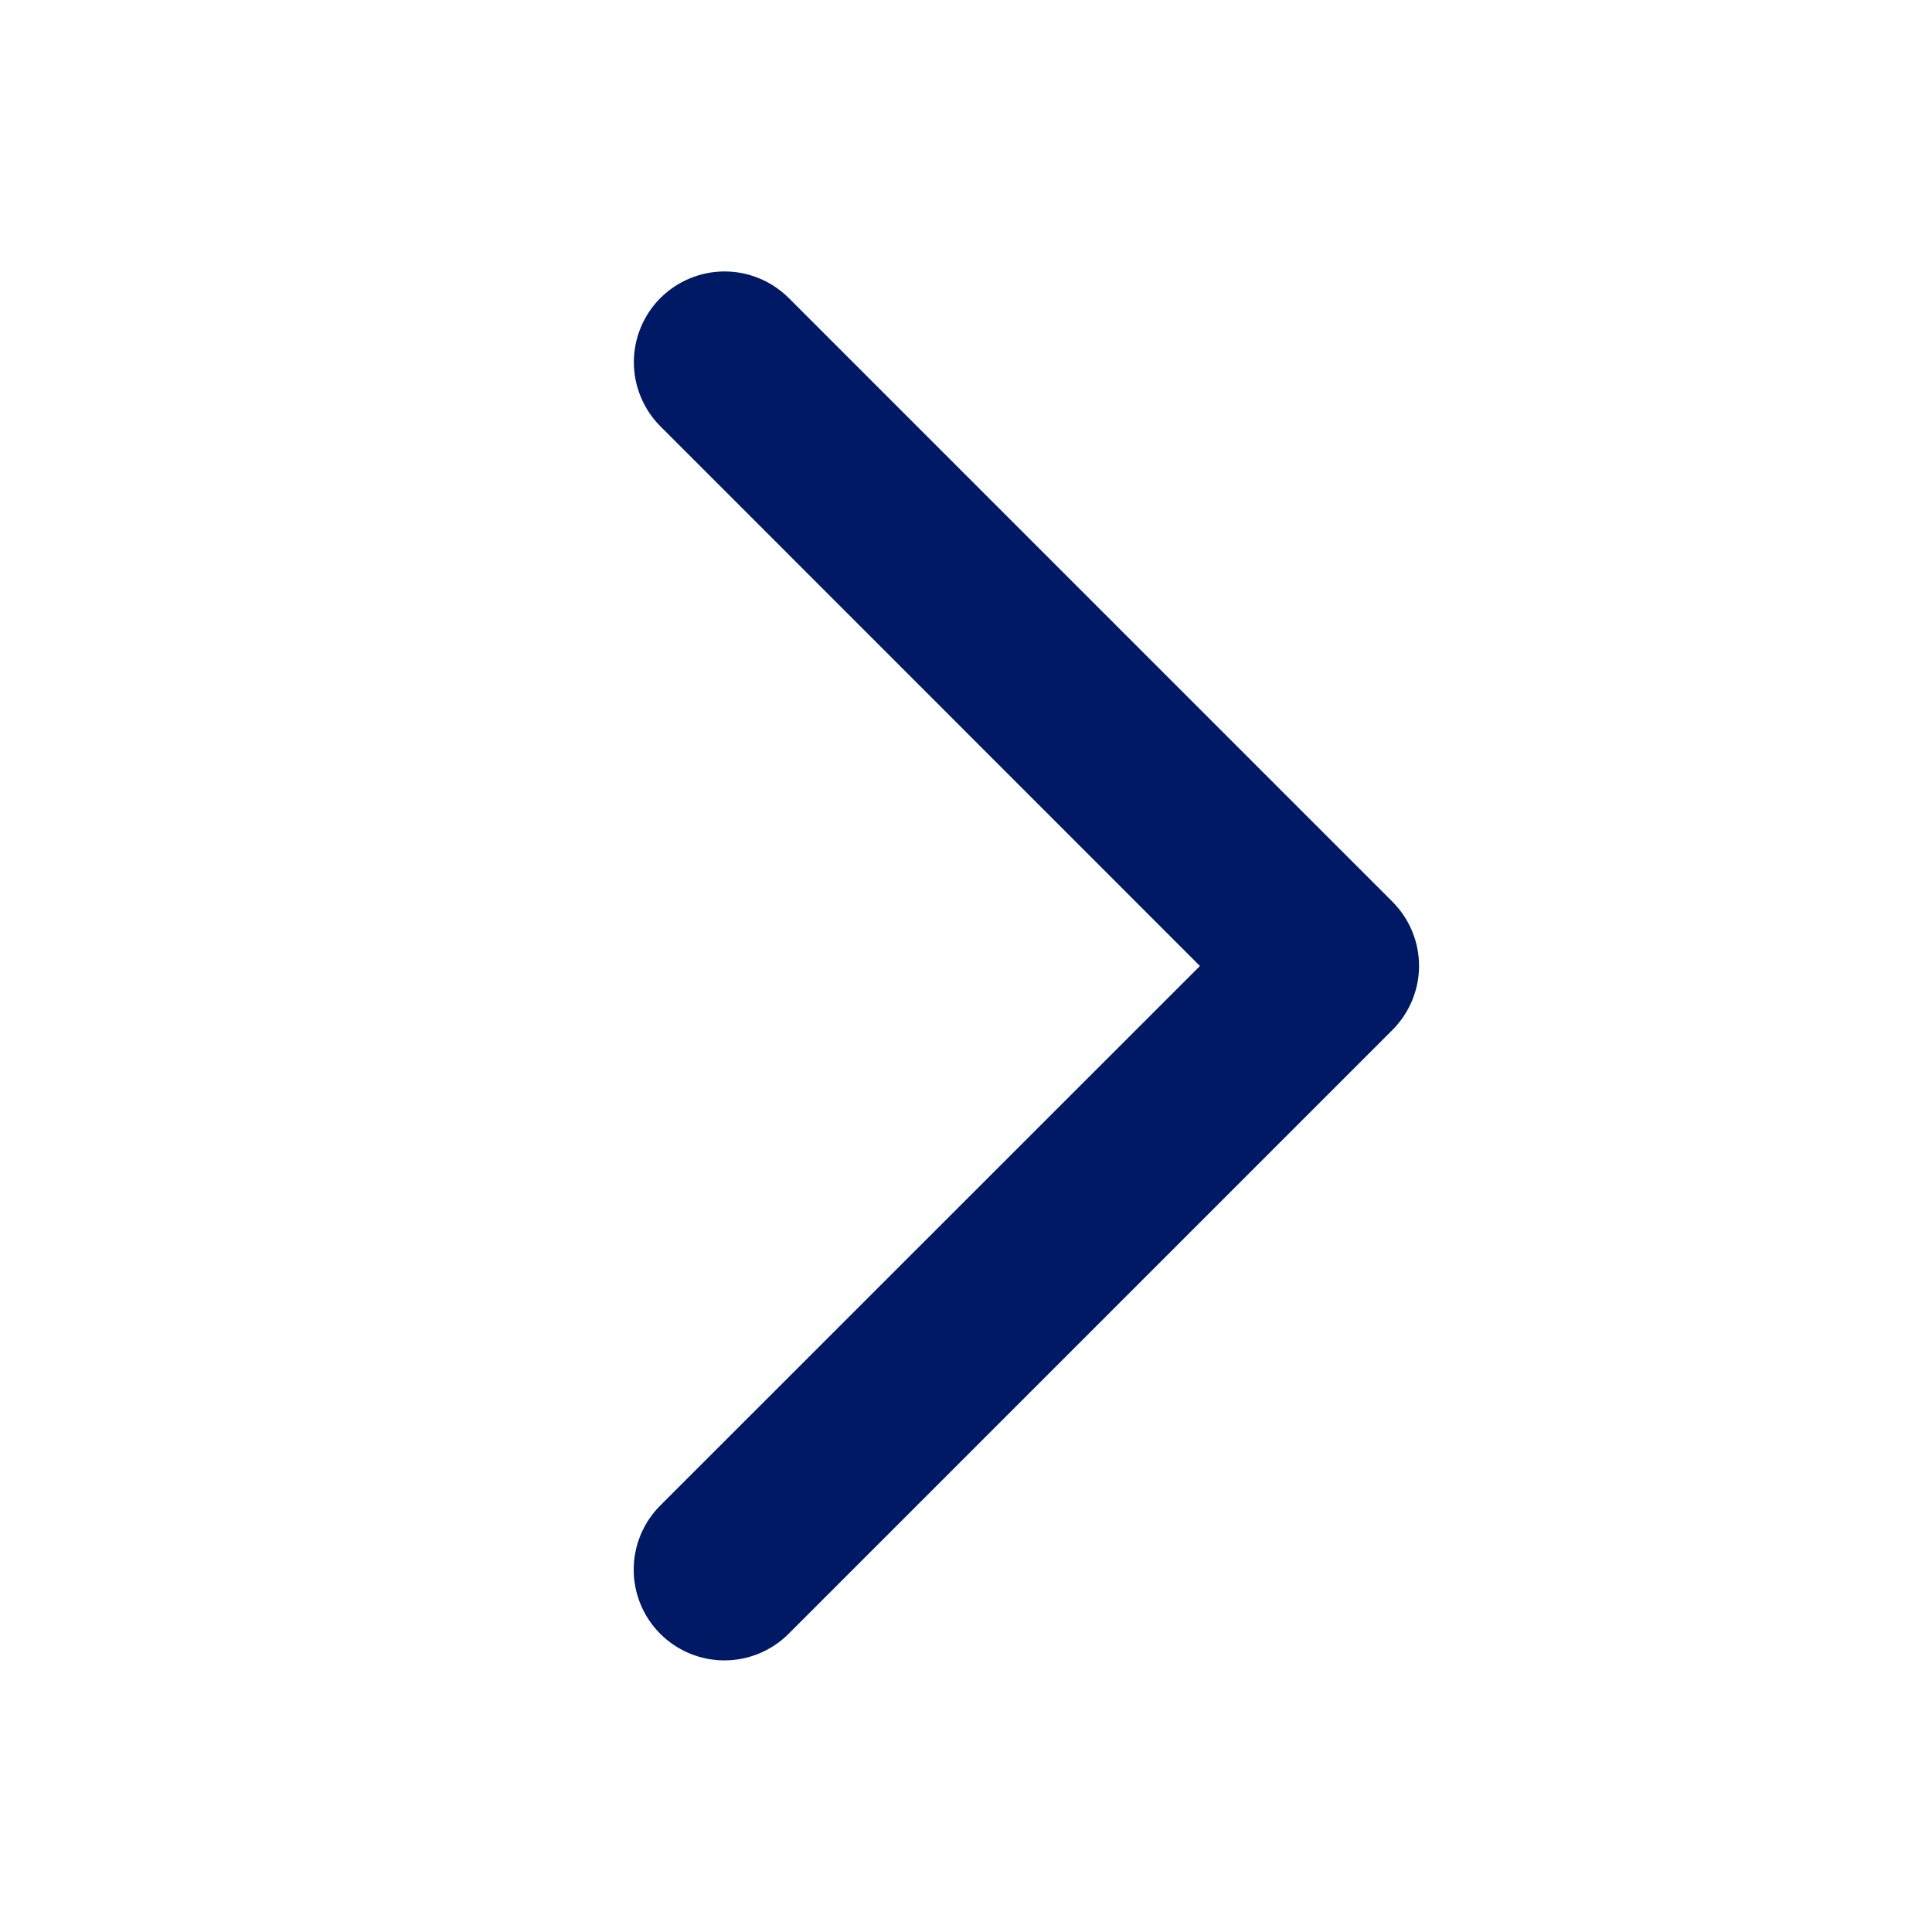 <svg width="24" height="24" viewBox="0 0 24 24" fill="none" xmlns="http://www.w3.org/2000/svg">
<g id="Caret Right Bold Icon 1">
<path id="Vector" d="M17.296 12.796L9.796 20.296C9.585 20.507 9.298 20.626 8.999 20.626C8.7 20.626 8.413 20.507 8.202 20.296C7.991 20.085 7.872 19.798 7.872 19.499C7.872 19.2 7.991 18.913 8.202 18.702L14.906 12L8.204 5.296C8.099 5.191 8.016 5.067 7.96 4.93C7.903 4.794 7.874 4.647 7.874 4.499C7.874 4.351 7.903 4.204 7.96 4.068C8.016 3.931 8.099 3.807 8.204 3.702C8.309 3.598 8.433 3.514 8.57 3.458C8.706 3.401 8.853 3.372 9.001 3.372C9.149 3.372 9.295 3.401 9.432 3.458C9.569 3.514 9.693 3.598 9.798 3.702L17.298 11.202C17.402 11.307 17.486 11.431 17.542 11.568C17.599 11.705 17.628 11.851 17.628 11.999C17.628 12.148 17.598 12.294 17.541 12.431C17.484 12.567 17.401 12.691 17.296 12.796Z" fill="#001965"/>
</g>
</svg>
